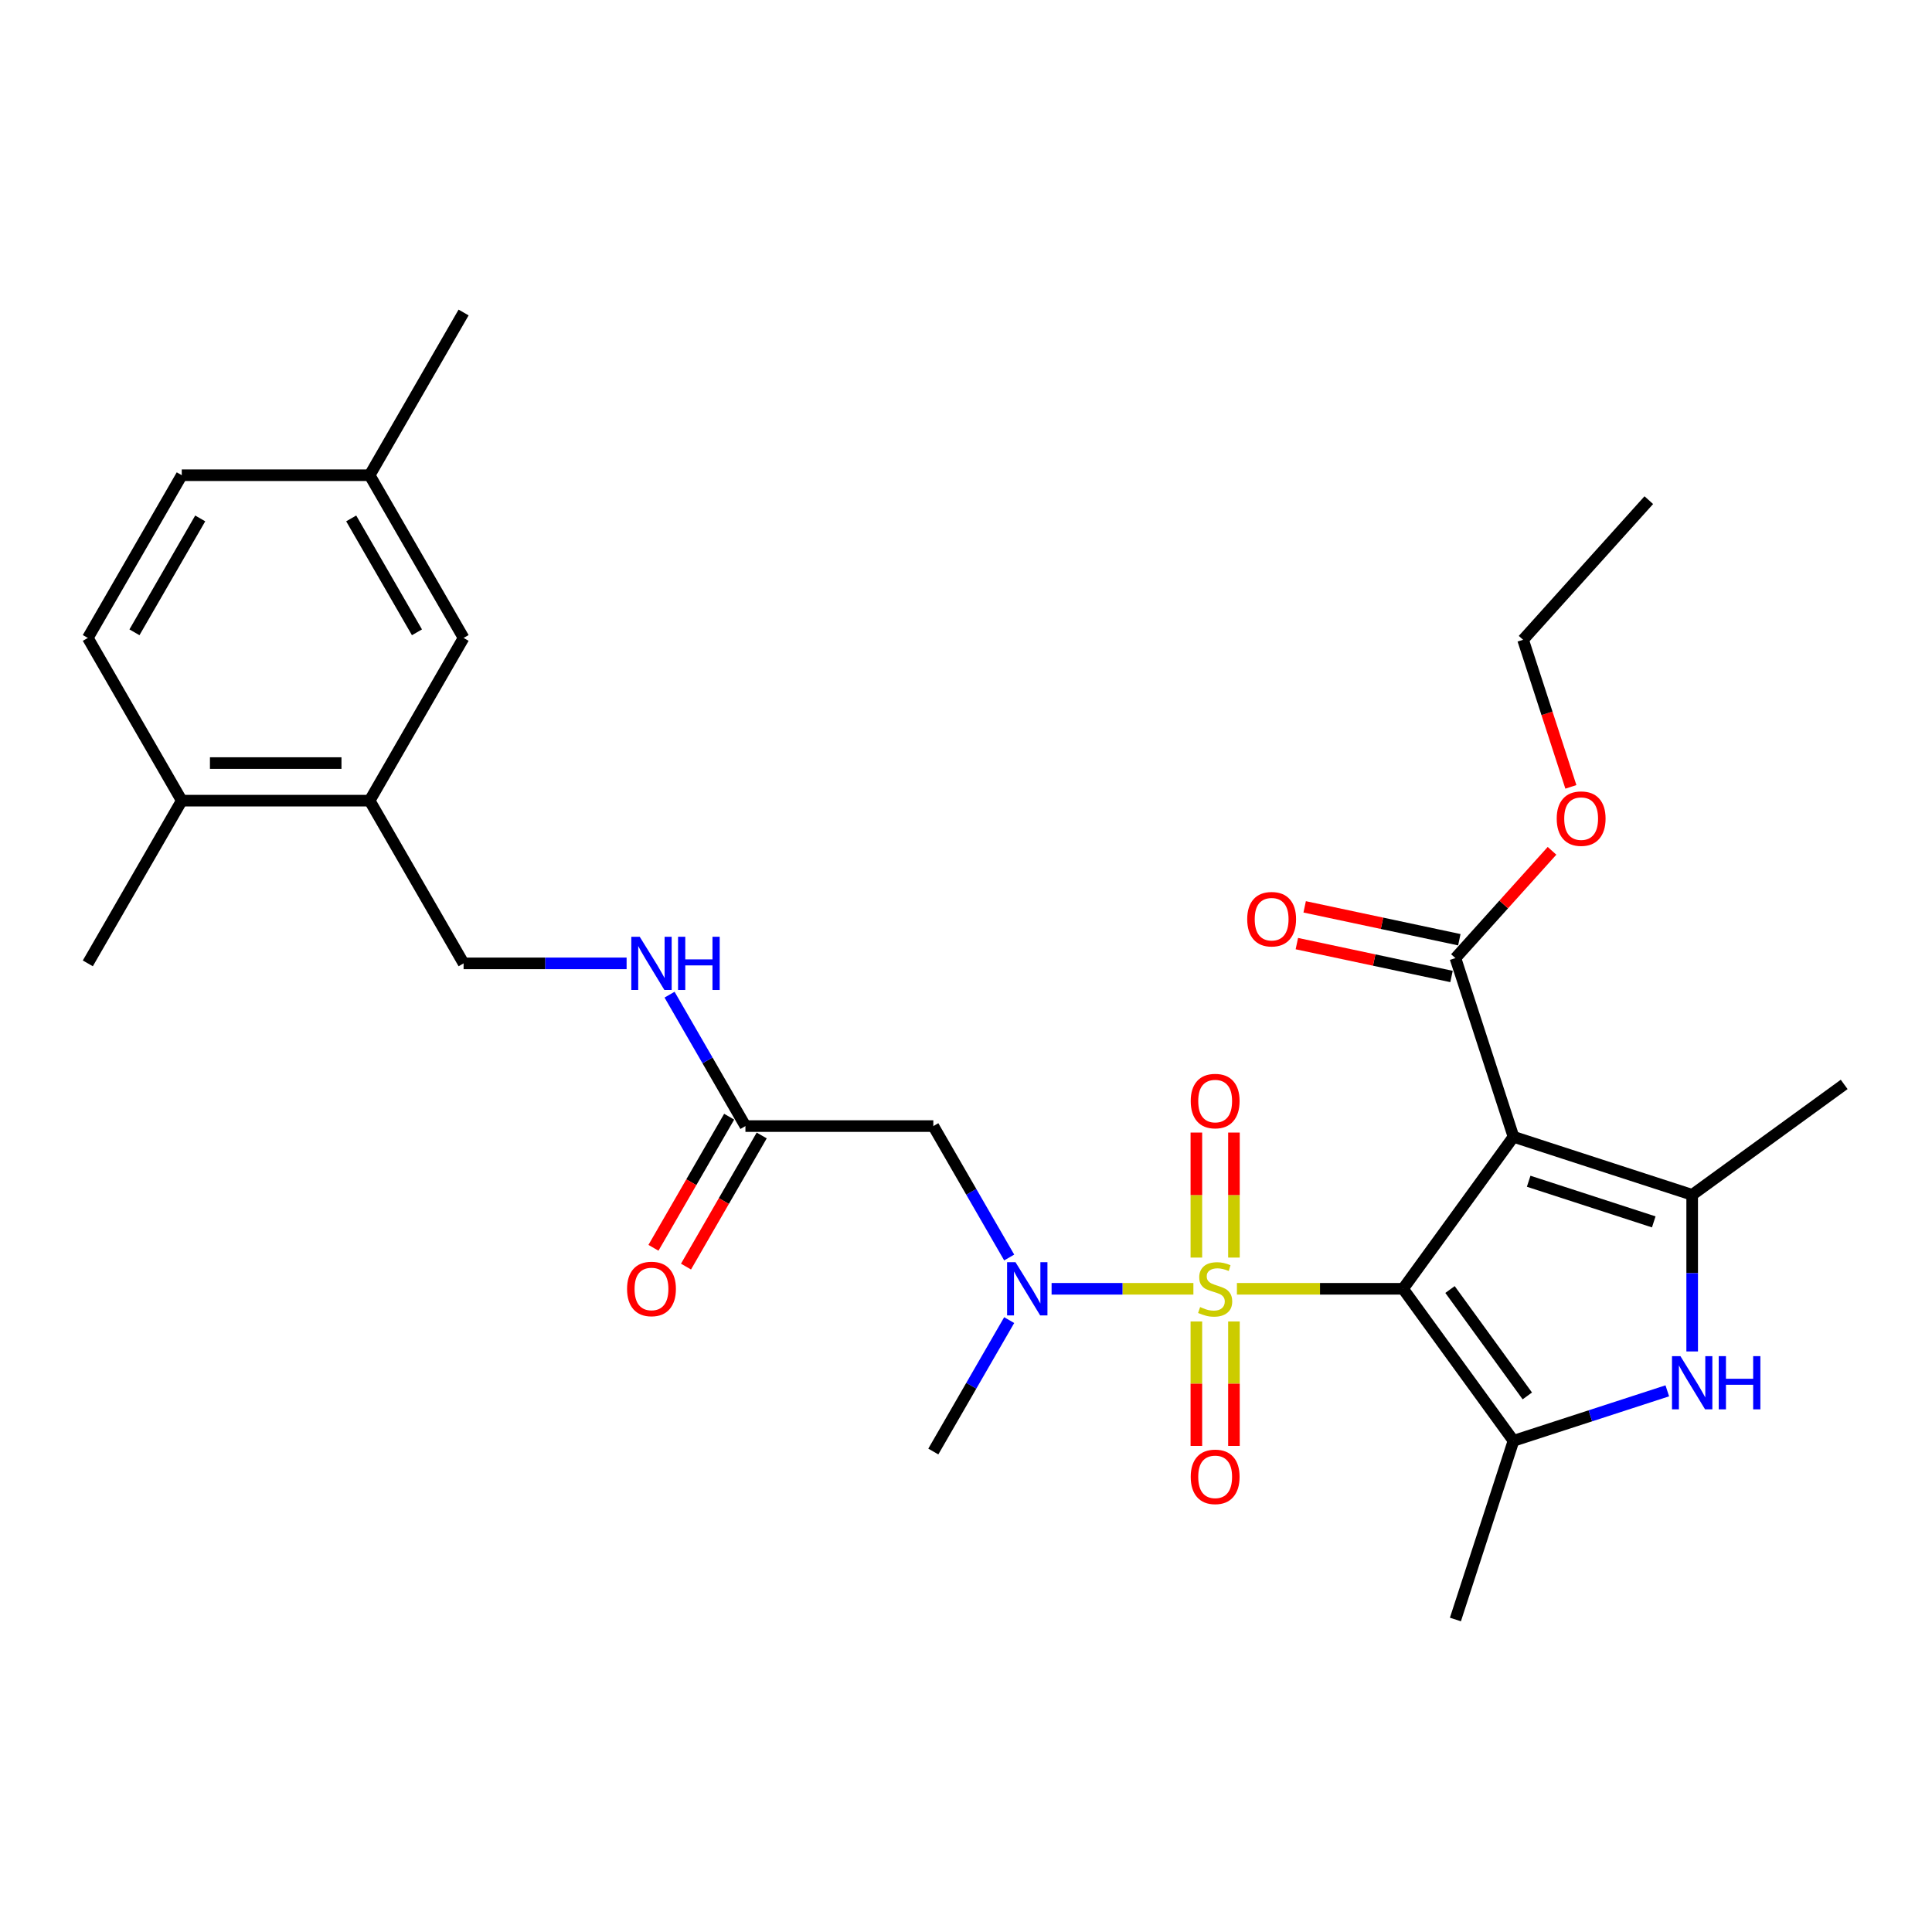 <?xml version='1.0' encoding='iso-8859-1'?>
<svg version='1.1' baseProfile='full'
              xmlns='http://www.w3.org/2000/svg'
                      xmlns:rdkit='http://www.rdkit.org/xml'
                      xmlns:xlink='http://www.w3.org/1999/xlink'
                  xml:space='preserve'
width='1000px' height='1000px' viewBox='0 0 1000 1000'>
<!-- END OF HEADER -->
<rect style='opacity:1.0;fill:#FFFFFF;stroke:none' width='1000' height='1000' x='0' y='0'> </rect>
<path class='bond-0' d='M 726.213,667.081 L 683.218,667.081' style='fill:none;fill-rule:evenodd;stroke:#000000;stroke-width:6px;stroke-linecap:butt;stroke-linejoin:miter;stroke-opacity:1' />
<path class='bond-0' d='M 683.218,667.081 L 640.224,667.081' style='fill:none;fill-rule:evenodd;stroke:#CCCC00;stroke-width:6px;stroke-linecap:butt;stroke-linejoin:miter;stroke-opacity:1' />
<path class='bond-1' d='M 726.213,667.081 L 783.376,588.404' style='fill:none;fill-rule:evenodd;stroke:#000000;stroke-width:6px;stroke-linecap:butt;stroke-linejoin:miter;stroke-opacity:1' />
<path class='bond-2' d='M 726.213,667.081 L 783.376,745.759' style='fill:none;fill-rule:evenodd;stroke:#000000;stroke-width:6px;stroke-linecap:butt;stroke-linejoin:miter;stroke-opacity:1' />
<path class='bond-2' d='M 750.523,667.451 L 790.537,722.525' style='fill:none;fill-rule:evenodd;stroke:#000000;stroke-width:6px;stroke-linecap:butt;stroke-linejoin:miter;stroke-opacity:1' />
<path class='bond-5' d='M 617.7,667.081 L 581.003,667.081' style='fill:none;fill-rule:evenodd;stroke:#CCCC00;stroke-width:6px;stroke-linecap:butt;stroke-linejoin:miter;stroke-opacity:1' />
<path class='bond-5' d='M 581.003,667.081 L 544.305,667.081' style='fill:none;fill-rule:evenodd;stroke:#0000FF;stroke-width:6px;stroke-linecap:butt;stroke-linejoin:miter;stroke-opacity:1' />
<path class='bond-9' d='M 638.687,650.918 L 638.687,618.565' style='fill:none;fill-rule:evenodd;stroke:#CCCC00;stroke-width:6px;stroke-linecap:butt;stroke-linejoin:miter;stroke-opacity:1' />
<path class='bond-9' d='M 638.687,618.565 L 638.687,586.212' style='fill:none;fill-rule:evenodd;stroke:#FF0000;stroke-width:6px;stroke-linecap:butt;stroke-linejoin:miter;stroke-opacity:1' />
<path class='bond-9' d='M 619.237,650.918 L 619.237,618.565' style='fill:none;fill-rule:evenodd;stroke:#CCCC00;stroke-width:6px;stroke-linecap:butt;stroke-linejoin:miter;stroke-opacity:1' />
<path class='bond-9' d='M 619.237,618.565 L 619.237,586.212' style='fill:none;fill-rule:evenodd;stroke:#FF0000;stroke-width:6px;stroke-linecap:butt;stroke-linejoin:miter;stroke-opacity:1' />
<path class='bond-10' d='M 619.237,683.984 L 619.237,716.191' style='fill:none;fill-rule:evenodd;stroke:#CCCC00;stroke-width:6px;stroke-linecap:butt;stroke-linejoin:miter;stroke-opacity:1' />
<path class='bond-10' d='M 619.237,716.191 L 619.237,748.398' style='fill:none;fill-rule:evenodd;stroke:#FF0000;stroke-width:6px;stroke-linecap:butt;stroke-linejoin:miter;stroke-opacity:1' />
<path class='bond-10' d='M 638.687,683.984 L 638.687,716.191' style='fill:none;fill-rule:evenodd;stroke:#CCCC00;stroke-width:6px;stroke-linecap:butt;stroke-linejoin:miter;stroke-opacity:1' />
<path class='bond-10' d='M 638.687,716.191 L 638.687,748.398' style='fill:none;fill-rule:evenodd;stroke:#FF0000;stroke-width:6px;stroke-linecap:butt;stroke-linejoin:miter;stroke-opacity:1' />
<path class='bond-3' d='M 783.376,588.404 L 875.868,618.456' style='fill:none;fill-rule:evenodd;stroke:#000000;stroke-width:6px;stroke-linecap:butt;stroke-linejoin:miter;stroke-opacity:1' />
<path class='bond-3' d='M 791.239,611.41 L 855.983,632.446' style='fill:none;fill-rule:evenodd;stroke:#000000;stroke-width:6px;stroke-linecap:butt;stroke-linejoin:miter;stroke-opacity:1' />
<path class='bond-6' d='M 783.376,588.404 L 753.324,495.912' style='fill:none;fill-rule:evenodd;stroke:#000000;stroke-width:6px;stroke-linecap:butt;stroke-linejoin:miter;stroke-opacity:1' />
<path class='bond-4' d='M 783.376,745.759 L 823.184,732.825' style='fill:none;fill-rule:evenodd;stroke:#000000;stroke-width:6px;stroke-linecap:butt;stroke-linejoin:miter;stroke-opacity:1' />
<path class='bond-4' d='M 823.184,732.825 L 862.991,719.891' style='fill:none;fill-rule:evenodd;stroke:#0000FF;stroke-width:6px;stroke-linecap:butt;stroke-linejoin:miter;stroke-opacity:1' />
<path class='bond-20' d='M 783.376,745.759 L 753.324,838.251' style='fill:none;fill-rule:evenodd;stroke:#000000;stroke-width:6px;stroke-linecap:butt;stroke-linejoin:miter;stroke-opacity:1' />
<path class='bond-22' d='M 875.868,618.456 L 954.545,561.293' style='fill:none;fill-rule:evenodd;stroke:#000000;stroke-width:6px;stroke-linecap:butt;stroke-linejoin:miter;stroke-opacity:1' />
<path class='bond-29' d='M 875.868,618.456 L 875.868,658.98' style='fill:none;fill-rule:evenodd;stroke:#000000;stroke-width:6px;stroke-linecap:butt;stroke-linejoin:miter;stroke-opacity:1' />
<path class='bond-29' d='M 875.868,658.98 L 875.868,699.505' style='fill:none;fill-rule:evenodd;stroke:#0000FF;stroke-width:6px;stroke-linecap:butt;stroke-linejoin:miter;stroke-opacity:1' />
<path class='bond-7' d='M 522.357,650.879 L 502.721,616.869' style='fill:none;fill-rule:evenodd;stroke:#0000FF;stroke-width:6px;stroke-linecap:butt;stroke-linejoin:miter;stroke-opacity:1' />
<path class='bond-7' d='M 502.721,616.869 L 483.085,582.859' style='fill:none;fill-rule:evenodd;stroke:#000000;stroke-width:6px;stroke-linecap:butt;stroke-linejoin:miter;stroke-opacity:1' />
<path class='bond-24' d='M 522.357,683.284 L 502.721,717.294' style='fill:none;fill-rule:evenodd;stroke:#0000FF;stroke-width:6px;stroke-linecap:butt;stroke-linejoin:miter;stroke-opacity:1' />
<path class='bond-24' d='M 502.721,717.294 L 483.085,751.304' style='fill:none;fill-rule:evenodd;stroke:#000000;stroke-width:6px;stroke-linecap:butt;stroke-linejoin:miter;stroke-opacity:1' />
<path class='bond-14' d='M 755.346,486.4 L 715.32,477.892' style='fill:none;fill-rule:evenodd;stroke:#000000;stroke-width:6px;stroke-linecap:butt;stroke-linejoin:miter;stroke-opacity:1' />
<path class='bond-14' d='M 715.32,477.892 L 675.294,469.384' style='fill:none;fill-rule:evenodd;stroke:#FF0000;stroke-width:6px;stroke-linecap:butt;stroke-linejoin:miter;stroke-opacity:1' />
<path class='bond-14' d='M 751.302,505.425 L 711.276,496.917' style='fill:none;fill-rule:evenodd;stroke:#000000;stroke-width:6px;stroke-linecap:butt;stroke-linejoin:miter;stroke-opacity:1' />
<path class='bond-14' d='M 711.276,496.917 L 671.25,488.409' style='fill:none;fill-rule:evenodd;stroke:#FF0000;stroke-width:6px;stroke-linecap:butt;stroke-linejoin:miter;stroke-opacity:1' />
<path class='bond-19' d='M 753.324,495.912 L 778.324,468.147' style='fill:none;fill-rule:evenodd;stroke:#000000;stroke-width:6px;stroke-linecap:butt;stroke-linejoin:miter;stroke-opacity:1' />
<path class='bond-19' d='M 778.324,468.147 L 803.324,440.382' style='fill:none;fill-rule:evenodd;stroke:#FF0000;stroke-width:6px;stroke-linecap:butt;stroke-linejoin:miter;stroke-opacity:1' />
<path class='bond-8' d='M 483.085,582.859 L 385.834,582.859' style='fill:none;fill-rule:evenodd;stroke:#000000;stroke-width:6px;stroke-linecap:butt;stroke-linejoin:miter;stroke-opacity:1' />
<path class='bond-12' d='M 385.834,582.859 L 366.198,548.849' style='fill:none;fill-rule:evenodd;stroke:#000000;stroke-width:6px;stroke-linecap:butt;stroke-linejoin:miter;stroke-opacity:1' />
<path class='bond-12' d='M 366.198,548.849 L 346.563,514.839' style='fill:none;fill-rule:evenodd;stroke:#0000FF;stroke-width:6px;stroke-linecap:butt;stroke-linejoin:miter;stroke-opacity:1' />
<path class='bond-17' d='M 377.412,577.997 L 357.821,611.929' style='fill:none;fill-rule:evenodd;stroke:#000000;stroke-width:6px;stroke-linecap:butt;stroke-linejoin:miter;stroke-opacity:1' />
<path class='bond-17' d='M 357.821,611.929 L 338.23,645.861' style='fill:none;fill-rule:evenodd;stroke:#FF0000;stroke-width:6px;stroke-linecap:butt;stroke-linejoin:miter;stroke-opacity:1' />
<path class='bond-17' d='M 394.256,587.722 L 374.665,621.654' style='fill:none;fill-rule:evenodd;stroke:#000000;stroke-width:6px;stroke-linecap:butt;stroke-linejoin:miter;stroke-opacity:1' />
<path class='bond-17' d='M 374.665,621.654 L 355.075,655.586' style='fill:none;fill-rule:evenodd;stroke:#FF0000;stroke-width:6px;stroke-linecap:butt;stroke-linejoin:miter;stroke-opacity:1' />
<path class='bond-11' d='M 191.331,414.415 L 239.957,498.637' style='fill:none;fill-rule:evenodd;stroke:#000000;stroke-width:6px;stroke-linecap:butt;stroke-linejoin:miter;stroke-opacity:1' />
<path class='bond-13' d='M 191.331,414.415 L 94.08,414.415' style='fill:none;fill-rule:evenodd;stroke:#000000;stroke-width:6px;stroke-linecap:butt;stroke-linejoin:miter;stroke-opacity:1' />
<path class='bond-13' d='M 176.744,394.965 L 108.668,394.965' style='fill:none;fill-rule:evenodd;stroke:#000000;stroke-width:6px;stroke-linecap:butt;stroke-linejoin:miter;stroke-opacity:1' />
<path class='bond-16' d='M 191.331,414.415 L 239.957,330.193' style='fill:none;fill-rule:evenodd;stroke:#000000;stroke-width:6px;stroke-linecap:butt;stroke-linejoin:miter;stroke-opacity:1' />
<path class='bond-15' d='M 324.332,498.637 L 282.145,498.637' style='fill:none;fill-rule:evenodd;stroke:#0000FF;stroke-width:6px;stroke-linecap:butt;stroke-linejoin:miter;stroke-opacity:1' />
<path class='bond-15' d='M 282.145,498.637 L 239.957,498.637' style='fill:none;fill-rule:evenodd;stroke:#000000;stroke-width:6px;stroke-linecap:butt;stroke-linejoin:miter;stroke-opacity:1' />
<path class='bond-18' d='M 94.08,414.415 L 45.455,330.193' style='fill:none;fill-rule:evenodd;stroke:#000000;stroke-width:6px;stroke-linecap:butt;stroke-linejoin:miter;stroke-opacity:1' />
<path class='bond-25' d='M 94.08,414.415 L 45.455,498.637' style='fill:none;fill-rule:evenodd;stroke:#000000;stroke-width:6px;stroke-linecap:butt;stroke-linejoin:miter;stroke-opacity:1' />
<path class='bond-21' d='M 239.957,330.193 L 191.331,245.971' style='fill:none;fill-rule:evenodd;stroke:#000000;stroke-width:6px;stroke-linecap:butt;stroke-linejoin:miter;stroke-opacity:1' />
<path class='bond-21' d='M 215.819,327.285 L 181.781,268.33' style='fill:none;fill-rule:evenodd;stroke:#000000;stroke-width:6px;stroke-linecap:butt;stroke-linejoin:miter;stroke-opacity:1' />
<path class='bond-30' d='M 45.455,330.193 L 94.08,245.971' style='fill:none;fill-rule:evenodd;stroke:#000000;stroke-width:6px;stroke-linecap:butt;stroke-linejoin:miter;stroke-opacity:1' />
<path class='bond-30' d='M 69.593,327.285 L 103.631,268.33' style='fill:none;fill-rule:evenodd;stroke:#000000;stroke-width:6px;stroke-linecap:butt;stroke-linejoin:miter;stroke-opacity:1' />
<path class='bond-26' d='M 813.083,407.283 L 800.714,369.216' style='fill:none;fill-rule:evenodd;stroke:#FF0000;stroke-width:6px;stroke-linecap:butt;stroke-linejoin:miter;stroke-opacity:1' />
<path class='bond-26' d='M 800.714,369.216 L 788.345,331.149' style='fill:none;fill-rule:evenodd;stroke:#000000;stroke-width:6px;stroke-linecap:butt;stroke-linejoin:miter;stroke-opacity:1' />
<path class='bond-23' d='M 191.331,245.971 L 94.08,245.971' style='fill:none;fill-rule:evenodd;stroke:#000000;stroke-width:6px;stroke-linecap:butt;stroke-linejoin:miter;stroke-opacity:1' />
<path class='bond-27' d='M 191.331,245.971 L 239.957,161.749' style='fill:none;fill-rule:evenodd;stroke:#000000;stroke-width:6px;stroke-linecap:butt;stroke-linejoin:miter;stroke-opacity:1' />
<path class='bond-28' d='M 788.345,331.149 L 853.419,258.877' style='fill:none;fill-rule:evenodd;stroke:#000000;stroke-width:6px;stroke-linecap:butt;stroke-linejoin:miter;stroke-opacity:1' />
<path  class='atom-1' d='M 621.182 676.534
Q 621.493 676.651, 622.777 677.196
Q 624.061 677.74, 625.461 678.09
Q 626.9 678.402, 628.301 678.402
Q 630.907 678.402, 632.424 677.157
Q 633.941 675.873, 633.941 673.656
Q 633.941 672.139, 633.163 671.205
Q 632.424 670.271, 631.257 669.766
Q 630.09 669.26, 628.145 668.676
Q 625.694 667.937, 624.216 667.237
Q 622.777 666.537, 621.727 665.059
Q 620.715 663.58, 620.715 661.091
Q 620.715 657.629, 623.049 655.489
Q 625.422 653.35, 630.09 653.35
Q 633.28 653.35, 636.898 654.867
L 636.003 657.862
Q 632.696 656.501, 630.207 656.501
Q 627.523 656.501, 626.044 657.629
Q 624.566 658.718, 624.605 660.624
Q 624.605 662.102, 625.344 662.997
Q 626.122 663.892, 627.211 664.397
Q 628.34 664.903, 630.207 665.487
Q 632.696 666.265, 634.175 667.043
Q 635.653 667.821, 636.703 669.416
Q 637.792 670.972, 637.792 673.656
Q 637.792 677.468, 635.225 679.53
Q 632.696 681.552, 628.456 681.552
Q 626.006 681.552, 624.138 681.008
Q 622.31 680.502, 620.132 679.607
L 621.182 676.534
' fill='#CCCC00'/>
<path  class='atom-5' d='M 869.78 701.936
L 878.805 716.524
Q 879.699 717.963, 881.139 720.57
Q 882.578 723.176, 882.656 723.332
L 882.656 701.936
L 886.312 701.936
L 886.312 729.478
L 882.539 729.478
L 872.853 713.529
Q 871.725 711.661, 870.519 709.522
Q 869.352 707.382, 869.002 706.721
L 869.002 729.478
L 865.423 729.478
L 865.423 701.936
L 869.78 701.936
' fill='#0000FF'/>
<path  class='atom-5' d='M 889.619 701.936
L 893.353 701.936
L 893.353 713.645
L 907.435 713.645
L 907.435 701.936
L 911.17 701.936
L 911.17 729.478
L 907.435 729.478
L 907.435 716.757
L 893.353 716.757
L 893.353 729.478
L 889.619 729.478
L 889.619 701.936
' fill='#0000FF'/>
<path  class='atom-6' d='M 525.623 653.311
L 534.648 667.898
Q 535.542 669.338, 536.982 671.944
Q 538.421 674.55, 538.499 674.706
L 538.499 653.311
L 542.156 653.311
L 542.156 680.852
L 538.382 680.852
L 528.696 664.903
Q 527.568 663.036, 526.362 660.896
Q 525.195 658.757, 524.845 658.095
L 524.845 680.852
L 521.266 680.852
L 521.266 653.311
L 525.623 653.311
' fill='#0000FF'/>
<path  class='atom-10' d='M 616.319 569.908
Q 616.319 563.295, 619.587 559.599
Q 622.855 555.904, 628.962 555.904
Q 635.069 555.904, 638.337 559.599
Q 641.605 563.295, 641.605 569.908
Q 641.605 576.599, 638.298 580.411
Q 634.992 584.185, 628.962 584.185
Q 622.894 584.185, 619.587 580.411
Q 616.319 576.638, 616.319 569.908
M 628.962 581.072
Q 633.163 581.072, 635.42 578.272
Q 637.715 575.432, 637.715 569.908
Q 637.715 564.501, 635.42 561.778
Q 633.163 559.016, 628.962 559.016
Q 624.761 559.016, 622.466 561.739
Q 620.209 564.462, 620.209 569.908
Q 620.209 575.471, 622.466 578.272
Q 624.761 581.072, 628.962 581.072
' fill='#FF0000'/>
<path  class='atom-11' d='M 616.319 764.411
Q 616.319 757.797, 619.587 754.102
Q 622.855 750.406, 628.962 750.406
Q 635.069 750.406, 638.337 754.102
Q 641.605 757.797, 641.605 764.411
Q 641.605 771.101, 638.298 774.914
Q 634.992 778.687, 628.962 778.687
Q 622.894 778.687, 619.587 774.914
Q 616.319 771.14, 616.319 764.411
M 628.962 775.575
Q 633.163 775.575, 635.42 772.774
Q 637.715 769.934, 637.715 764.411
Q 637.715 759.003, 635.42 756.28
Q 633.163 753.518, 628.962 753.518
Q 624.761 753.518, 622.466 756.241
Q 620.209 758.964, 620.209 764.411
Q 620.209 769.973, 622.466 772.774
Q 624.761 775.575, 628.962 775.575
' fill='#FF0000'/>
<path  class='atom-13' d='M 331.12 484.867
L 340.145 499.454
Q 341.04 500.894, 342.479 503.5
Q 343.919 506.106, 343.996 506.262
L 343.996 484.867
L 347.653 484.867
L 347.653 512.408
L 343.88 512.408
L 334.193 496.459
Q 333.065 494.592, 331.859 492.452
Q 330.692 490.313, 330.342 489.651
L 330.342 512.408
L 326.763 512.408
L 326.763 484.867
L 331.12 484.867
' fill='#0000FF'/>
<path  class='atom-13' d='M 350.96 484.867
L 354.694 484.867
L 354.694 496.576
L 368.776 496.576
L 368.776 484.867
L 372.51 484.867
L 372.51 512.408
L 368.776 512.408
L 368.776 499.688
L 354.694 499.688
L 354.694 512.408
L 350.96 512.408
L 350.96 484.867
' fill='#0000FF'/>
<path  class='atom-15' d='M 645.555 475.77
Q 645.555 469.157, 648.823 465.462
Q 652.09 461.766, 658.198 461.766
Q 664.305 461.766, 667.573 465.462
Q 670.84 469.157, 670.84 475.77
Q 670.84 482.461, 667.534 486.273
Q 664.227 490.047, 658.198 490.047
Q 652.129 490.047, 648.823 486.273
Q 645.555 482.5, 645.555 475.77
M 658.198 486.935
Q 662.399 486.935, 664.655 484.134
Q 666.95 481.294, 666.95 475.77
Q 666.95 470.363, 664.655 467.64
Q 662.399 464.878, 658.198 464.878
Q 653.996 464.878, 651.701 467.601
Q 649.445 470.324, 649.445 475.77
Q 649.445 481.333, 651.701 484.134
Q 653.996 486.935, 658.198 486.935
' fill='#FF0000'/>
<path  class='atom-18' d='M 324.566 667.159
Q 324.566 660.546, 327.833 656.851
Q 331.101 653.155, 337.208 653.155
Q 343.316 653.155, 346.583 656.851
Q 349.851 660.546, 349.851 667.159
Q 349.851 673.85, 346.544 677.662
Q 343.238 681.436, 337.208 681.436
Q 331.14 681.436, 327.833 677.662
Q 324.566 673.889, 324.566 667.159
M 337.208 678.324
Q 341.41 678.324, 343.666 675.523
Q 345.961 672.683, 345.961 667.159
Q 345.961 661.752, 343.666 659.029
Q 341.41 656.267, 337.208 656.267
Q 333.007 656.267, 330.712 658.99
Q 328.456 661.713, 328.456 667.159
Q 328.456 672.722, 330.712 675.523
Q 333.007 678.324, 337.208 678.324
' fill='#FF0000'/>
<path  class='atom-20' d='M 805.755 423.718
Q 805.755 417.105, 809.023 413.41
Q 812.29 409.714, 818.398 409.714
Q 824.505 409.714, 827.773 413.41
Q 831.04 417.105, 831.04 423.718
Q 831.04 430.409, 827.734 434.221
Q 824.427 437.995, 818.398 437.995
Q 812.329 437.995, 809.023 434.221
Q 805.755 430.448, 805.755 423.718
M 818.398 434.883
Q 822.599 434.883, 824.855 432.082
Q 827.15 429.242, 827.15 423.718
Q 827.15 418.311, 824.855 415.588
Q 822.599 412.826, 818.398 412.826
Q 814.196 412.826, 811.901 415.549
Q 809.645 418.272, 809.645 423.718
Q 809.645 429.281, 811.901 432.082
Q 814.196 434.883, 818.398 434.883
' fill='#FF0000'/>
</svg>
